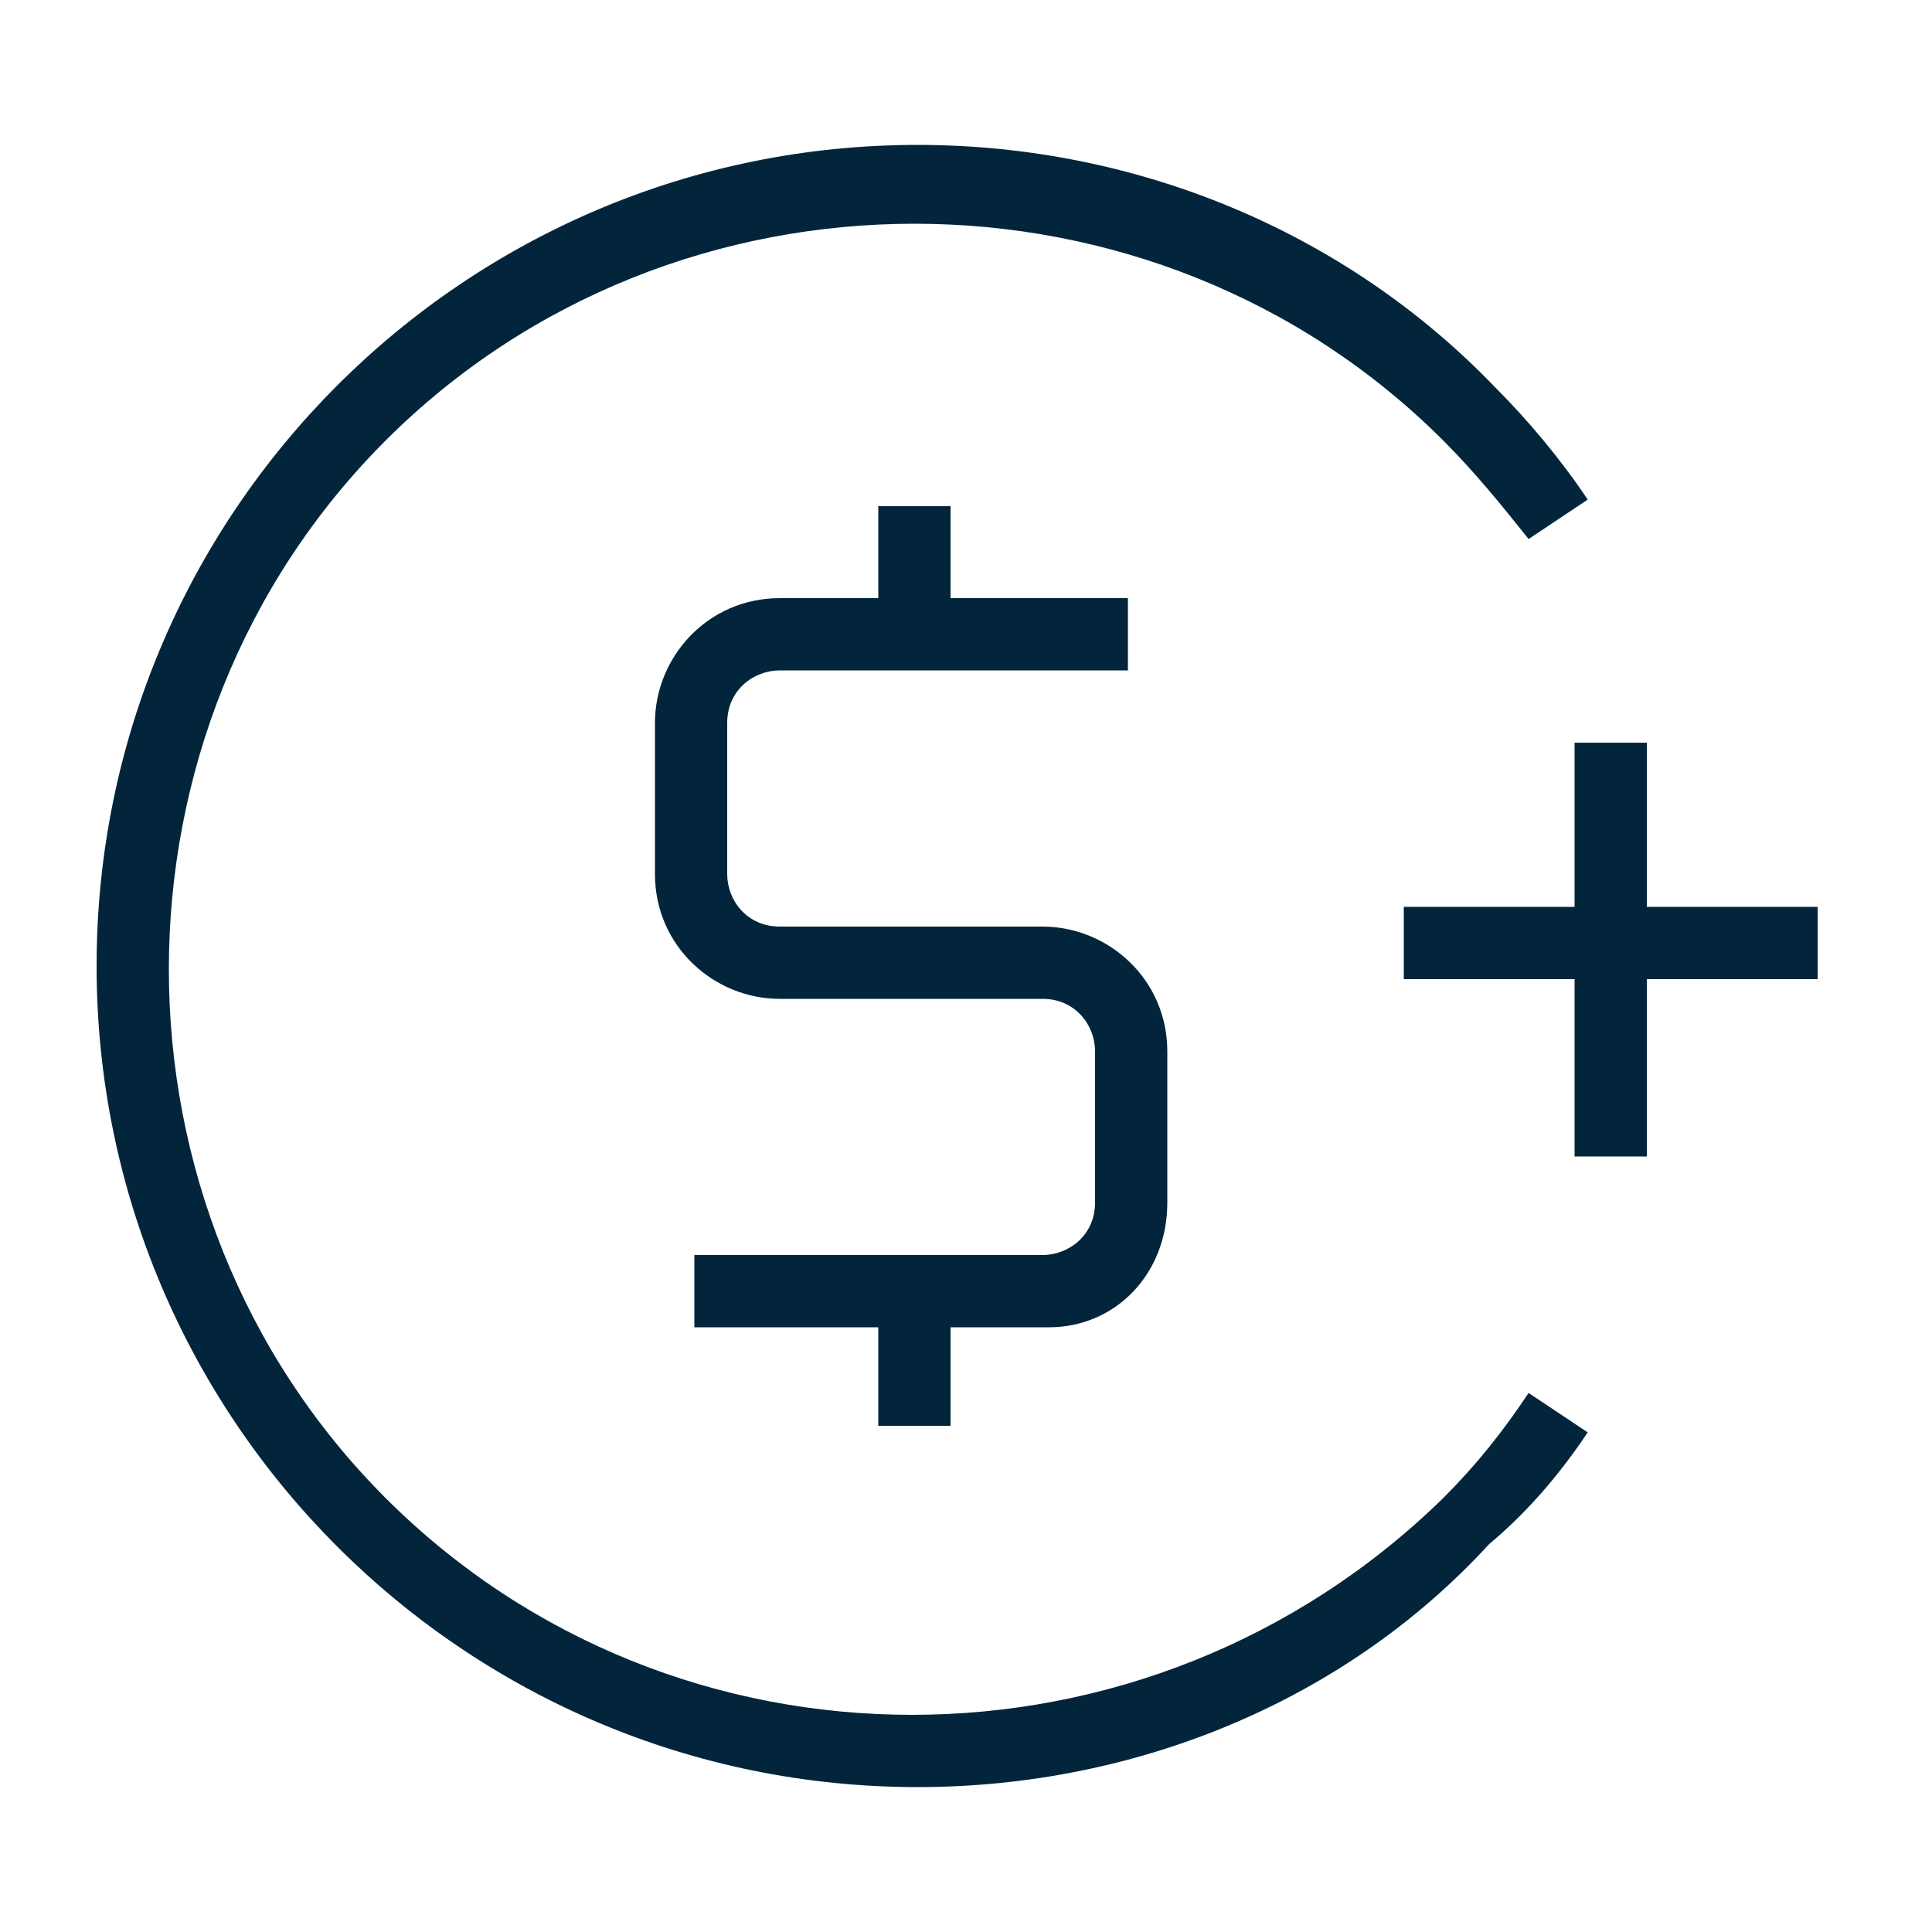 <svg width="40" height="40" viewBox="0 0 40 40" fill="none" xmlns="http://www.w3.org/2000/svg">
<path d="M19 37C9.616 37 2 29.384 2 20C2 10.616 9.616 3 19 3C23.488 3 27.84 4.768 30.968 8.032C31.648 8.712 32.328 9.528 32.872 10.344L31.648 11.16C31.104 10.48 30.56 9.8 29.88 9.12C23.896 3.136 13.968 3.136 7.984 9.12C2 15.104 2 25.032 7.984 31.016C13.968 37 23.76 37 29.88 31.016C30.56 30.336 31.104 29.656 31.648 28.84L32.872 29.656C32.328 30.472 31.648 31.288 30.832 31.968C27.84 35.232 23.488 37 19 37Z" fill="#02253B"/>
<path d="M21.72 27.48H14.376V25.984H21.584C22.128 25.984 22.672 25.576 22.672 24.896V21.768C22.672 21.224 22.264 20.68 21.584 20.68H16.144C14.784 20.68 13.56 19.592 13.56 18.096V14.968C13.56 13.608 14.648 12.384 16.144 12.384H23.352V13.88H16.144C15.6 13.88 15.056 14.288 15.056 14.968V18.096C15.056 18.64 15.464 19.184 16.144 19.184H21.584C22.944 19.184 24.168 20.272 24.168 21.768V24.896C24.168 26.392 23.08 27.48 21.72 27.48Z" fill="#02253B"/>
<path d="M18.184 10.48H19.68V13.2H18.184V10.48ZM18.184 26.8H19.68V29.52H18.184V26.8ZM32.6 15.376H34.096V23.944H32.6V15.376Z" fill="#02253B"/>
<path d="M29.064 18.776H37.632V20.272H29.064V18.776Z" fill="#02253B"/>
</svg>
